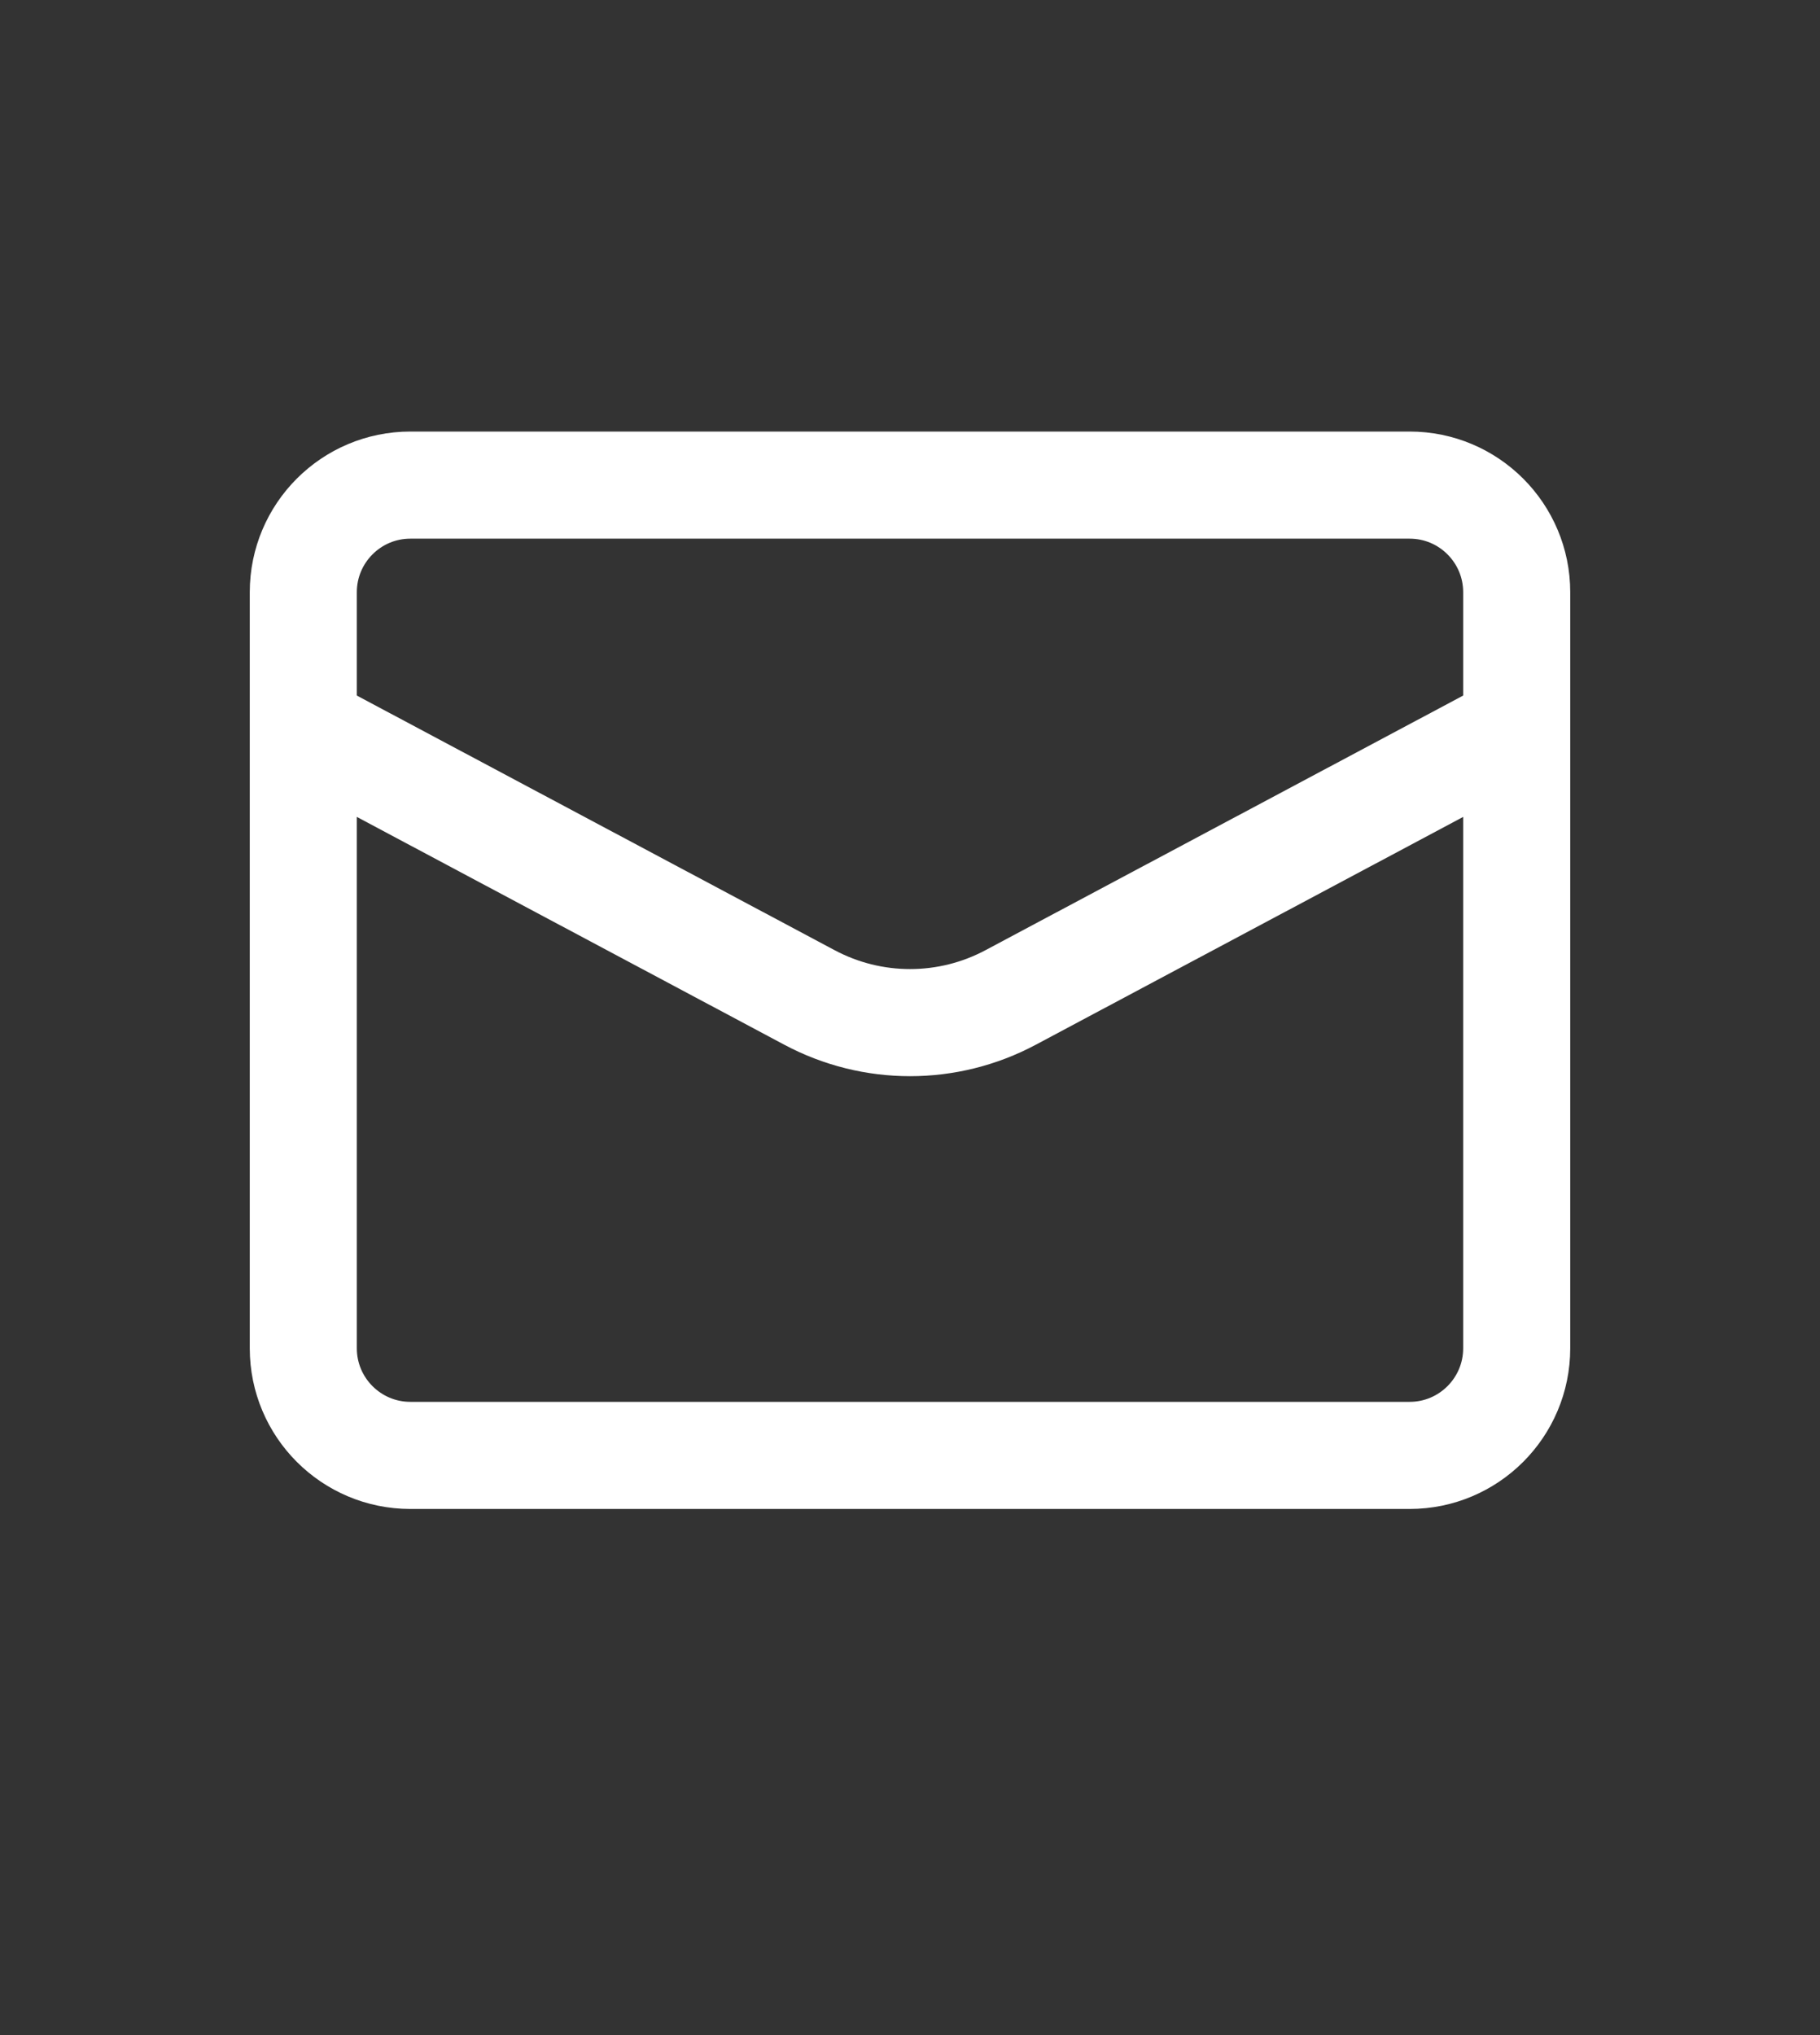 <svg width="17" height="19" viewBox="0 0 17 19" fill="none" xmlns="http://www.w3.org/2000/svg">
<rect x="0" y="0" width="17" height="19" fill="#333333" stroke="none"/>
<path d="M13.167 4.529H3.833C3.281 4.529 2.833 4.977 2.833 5.529V12.588C2.833 13.14 3.281 13.588 3.833 13.588H13.167C13.719 13.588 14.167 13.14 14.167 12.588V5.529C14.167 4.977 13.719 4.529 13.167 4.529Z" stroke="white"/>
<path d="M2.833 6.794L7.56 9.312C8.148 9.626 8.853 9.626 9.441 9.312L14.167 6.794" stroke="white"/>
</svg>
